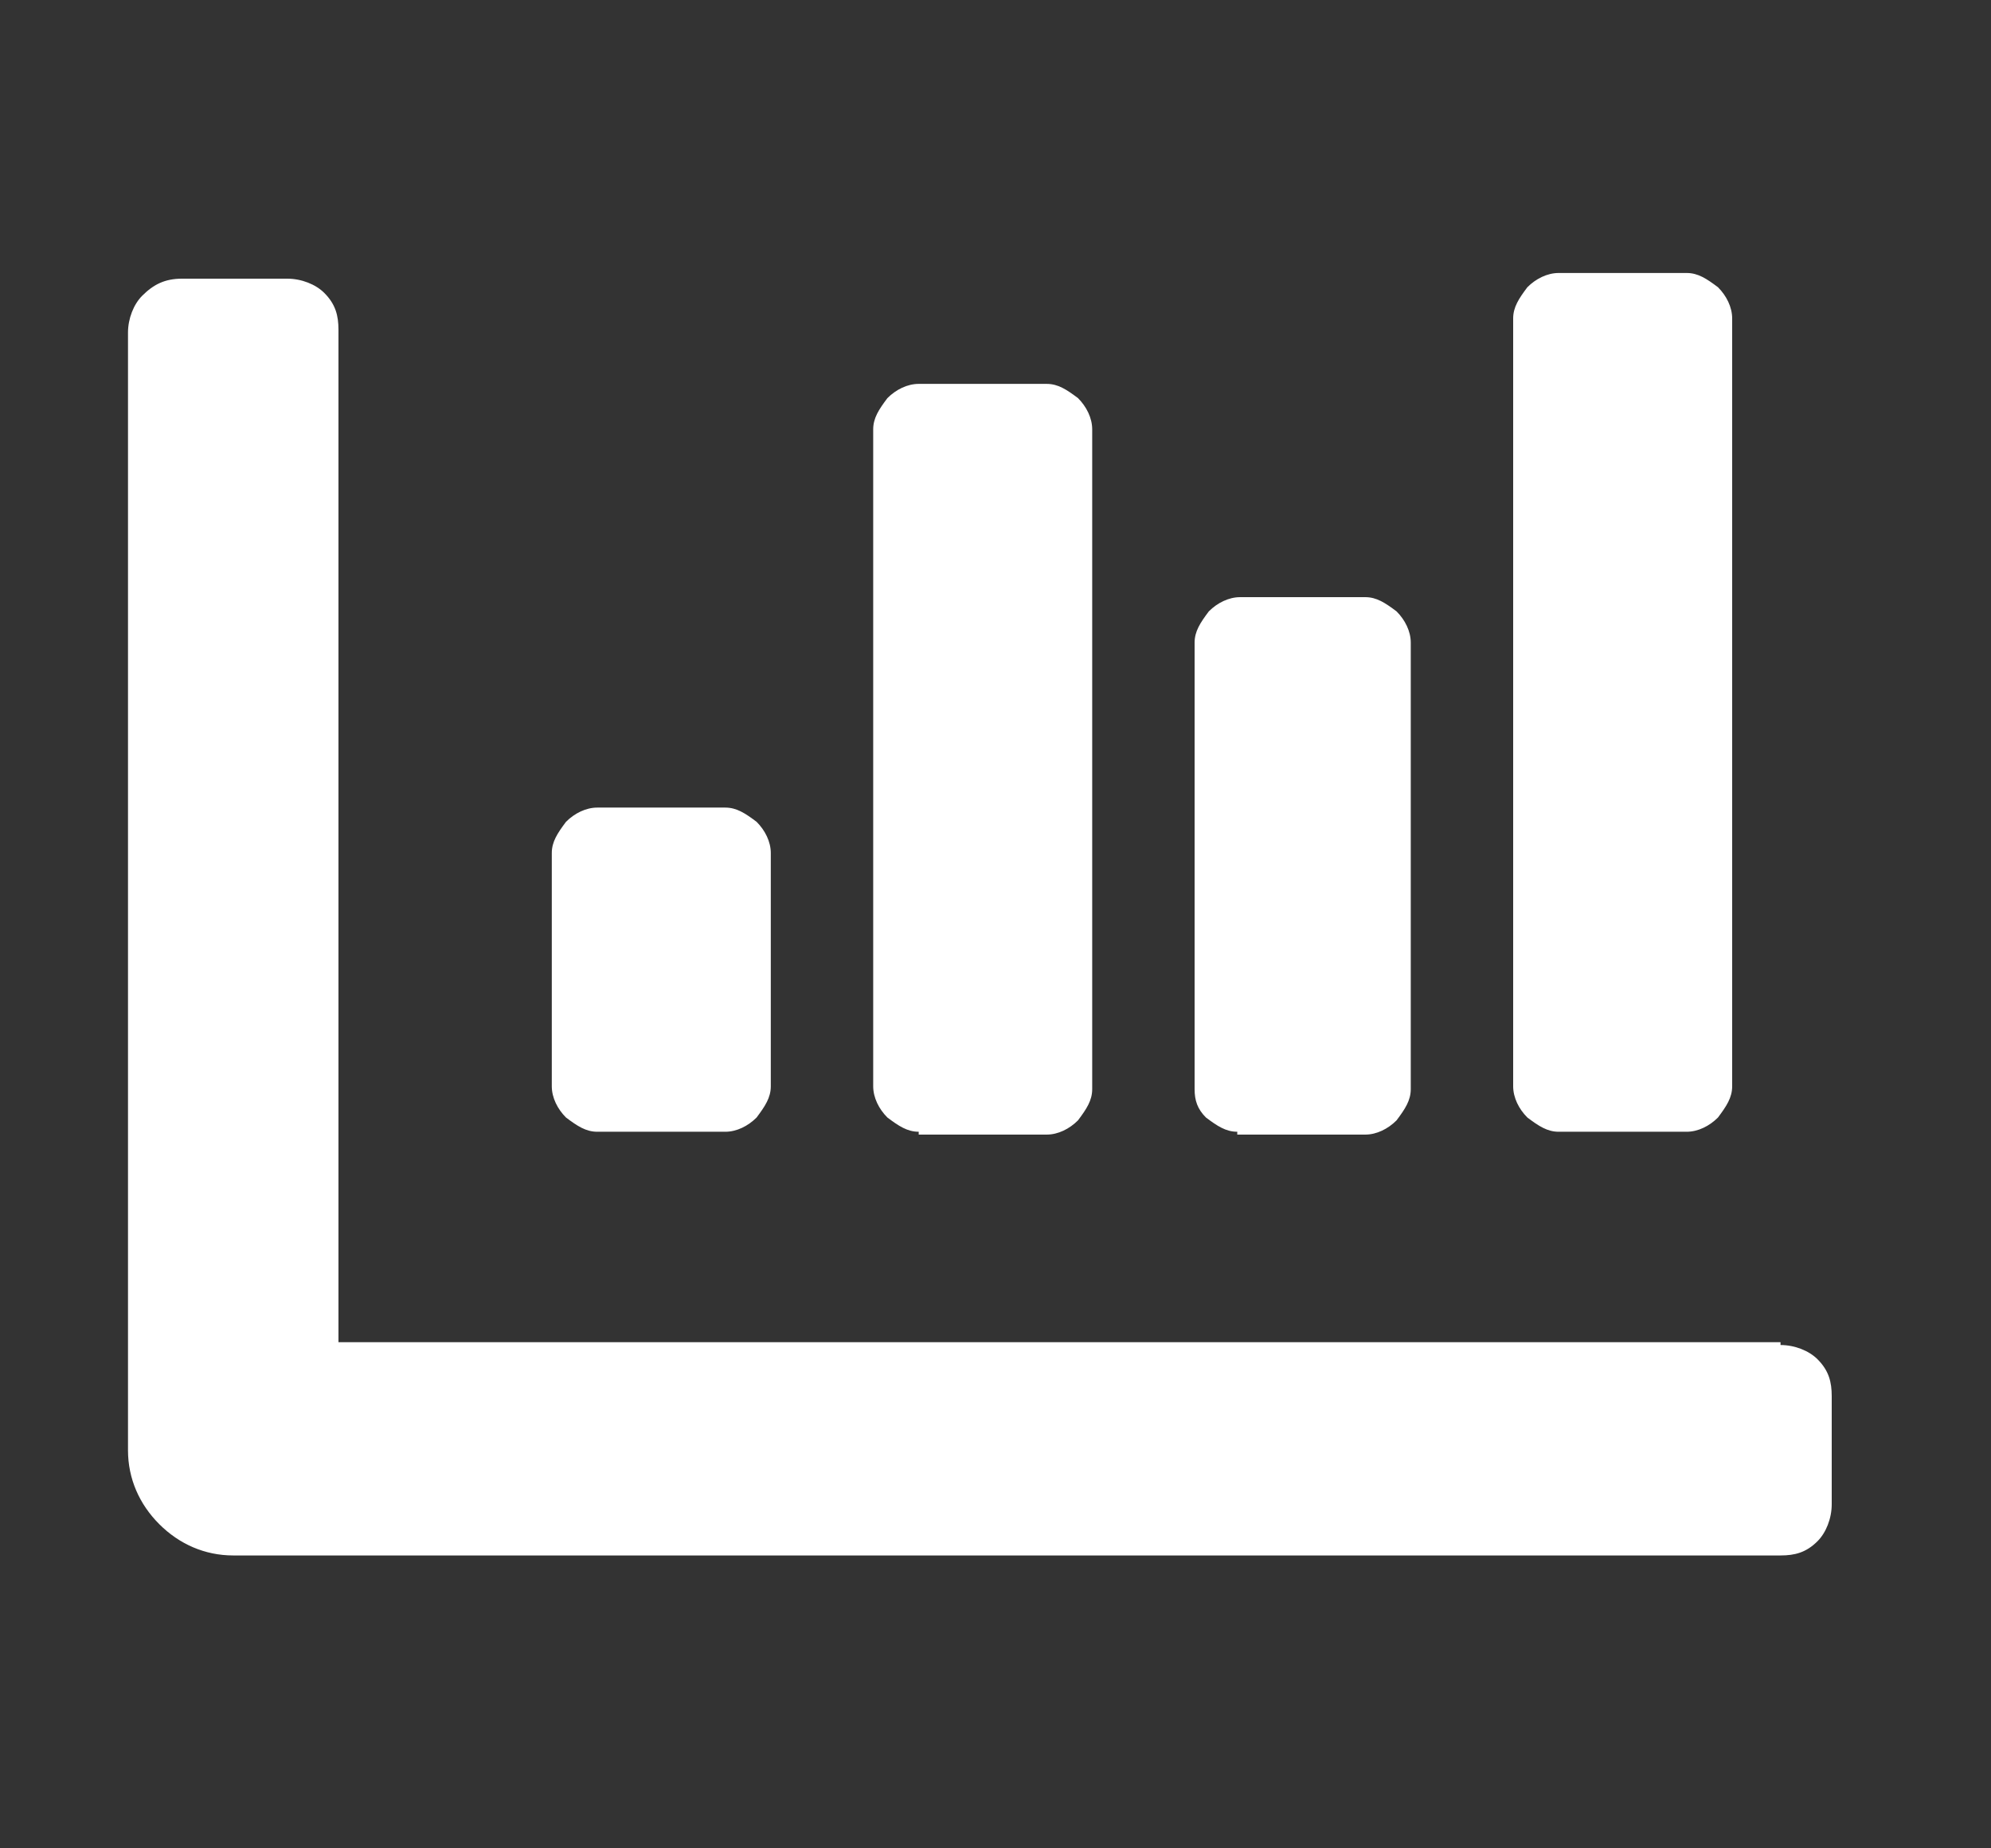 <?xml version="1.0" encoding="utf-8"?>
<!-- Generator: Adobe Illustrator 25.4.8, SVG Export Plug-In . SVG Version: 6.00 Build 0)  -->
<svg version="1.1" xmlns="http://www.w3.org/2000/svg" xmlns:xlink="http://www.w3.org/1999/xlink" x="0px" y="0px" width="70px"
	 height="65px" viewBox="0 0 70 65" style="enable-background:new 0 0 70 65;" xml:space="preserve">
<rect x="0" y="0" width="70" height="65" fill="#333333" stroke="none"/>
<style type="text/css">
	.st0{opacity:0.9;}
	.st1{opacity:0.6;fill:#B1059D;}
	.st2{fill:#00A9E0;}
	.st3{fill:url(#SVGID_00000099651032029317052180000005650880276319825556_);}
	.st4{fill:url(#SVGID_00000086654422855087654520000018023559620425364875_);}
	.st5{opacity:0.6;fill:#A3DBE8;}
	.st6{fill:#1B242A;}
	.st7{fill:#B1059D;}
	.st8{fill:#00A9E0;stroke:#FFFFFF;stroke-miterlimit:10;}
	.st9{fill-rule:evenodd;clip-rule:evenodd;fill:#D92C2E;}
	.st10{fill:#D92C2E;}
	.st11{fill:#005481;}
	.st12{fill:none;stroke:#000000;stroke-width:0.817;stroke-miterlimit:10;}
	.st13{fill:none;stroke:#B1059D;stroke-miterlimit:10;}
	.st14{fill:#AC4C87;}
	.st15{fill:none;stroke:#FFFFFF;stroke-miterlimit:10;}
	.st16{fill:#FFFFFF;}
	.st17{fill:url(#SVGID_00000171711978618224359020000009891888642616405905_);}
	.st18{fill:#B1059D;stroke:#FFFFFF;stroke-miterlimit:10;}
	.st19{opacity:0.3;}
	.st20{fill:#DE81D3;}
	.st21{fill:#5BC6E8;}
	.st22{opacity:0.5;fill:#FFFFFF;}
	.st23{fill:url(#SVGID_00000123439878341177957640000005322357348257669286_);}
	.st24{fill:none;stroke:#FFFFFF;stroke-width:1.372;stroke-miterlimit:10;}
	.st25{opacity:0.5;fill:#A3DBE8;}
	.st26{fill:#A3DBE8;}
	.st27{fill:#FFFFFF;stroke:#FFFFFF;stroke-width:1.372;stroke-miterlimit:10;}
	.st28{fill:url(#SVGID_00000011006616375819230010000012228099398036586383_);}
	.st29{fill:none;stroke:#B1059D;stroke-width:0.817;stroke-miterlimit:10;}
	.st30{fill:none;stroke:#FFFFFF;stroke-width:1.488;stroke-miterlimit:10;}
	.st31{fill:url(#SVGID_00000028319967426413271640000003923942786836099722_);}
	.st32{fill:url(#SVGID_00000011018188072797550800000010231062442328007311_);}
	.st33{fill:none;stroke:#FFFFFF;stroke-width:1.097;stroke-miterlimit:10;}
	.st34{fill:url(#SVGID_00000018951689159388290060000006408263759569345206_);}
	.st35{fill:#FFFFFF;stroke:#D1D4D3;stroke-width:1.045;stroke-miterlimit:10;}
	.st36{fill:#005485;}
	.st37{fill-rule:evenodd;clip-rule:evenodd;fill:#DD2C2E;}
	.st38{fill:#DD2C2E;}
	.st39{fill:url(#SVGID_00000032631282459724332440000004192174310329675910_);}
	.st40{fill:none;stroke:#B1059D;stroke-width:0.94;stroke-miterlimit:10;}
	.st41{fill:url(#SVGID_00000059300312866363164540000006671727782736895116_);}
	.st42{fill:url(#SVGID_00000180336886465887009460000009784263528495315346_);}
	.st43{fill:url(#SVGID_00000124119500874552251500000013138344156218650013_);}
	.st44{fill:none;stroke:#B1059D;stroke-miterlimit:10;stroke-dasharray:2.001,2.001;}
	.st45{fill:url(#SVGID_00000182488859128717758650000006337626457625659543_);}
	.st46{fill:none;stroke:#FFFFFF;stroke-width:0.699;stroke-miterlimit:10;}
	.st47{fill:none;stroke:#231F20;stroke-width:2;stroke-miterlimit:10;}
	.st48{fill:url(#SVGID_00000005951054785122507190000009896269411122318526_);}
</style>
<g id="Layer_1">
	<path class="st16" d="M62.6,47.3c0.5,0,1,0.2,1.3,0.5c0.4,0.4,0.5,0.8,0.5,1.3v3.8c0,0.5-0.2,1-0.5,1.3c-0.4,0.4-0.8,0.5-1.3,0.5
		H8.2c-1,0-1.9-0.4-2.6-1.1s-1.1-1.6-1.1-2.6V11.7c0-0.5,0.2-1,0.5-1.3C5.4,10,5.8,9.8,6.4,9.8h3.7c0.5,0,1,0.2,1.3,0.5
		c0.4,0.4,0.5,0.8,0.5,1.3v35.6H62.6z M21,39.8c-0.4,0-0.7-0.2-1.1-0.5c-0.3-0.3-0.5-0.7-0.5-1.1v-8.2c0-0.4,0.2-0.7,0.5-1.1
		c0.3-0.3,0.7-0.5,1.1-0.5h4.5c0.4,0,0.7,0.2,1.1,0.5c0.3,0.3,0.5,0.7,0.5,1.1v8.2c0,0.4-0.2,0.7-0.5,1.1c-0.3,0.3-0.7,0.5-1.1,0.5
		H21z M32.3,39.8c-0.4,0-0.7-0.2-1.1-0.5c-0.3-0.3-0.5-0.7-0.5-1.1V15.1c0-0.4,0.2-0.7,0.5-1.1c0.3-0.3,0.7-0.5,1.1-0.5h4.5
		c0.4,0,0.7,0.2,1.1,0.5c0.3,0.3,0.5,0.7,0.5,1.1v23.2c0,0.4-0.2,0.7-0.5,1.1c-0.3,0.3-0.7,0.5-1.1,0.5H32.3z M43.5,39.8
		c-0.4,0-0.7-0.2-1.1-0.5C42.1,39,42,38.7,42,38.3V22.6c0-0.4,0.2-0.7,0.5-1.1c0.3-0.3,0.7-0.5,1.1-0.5H48c0.4,0,0.7,0.2,1.1,0.5
		c0.3,0.3,0.5,0.7,0.5,1.1v15.7c0,0.4-0.2,0.7-0.5,1.1c-0.3,0.3-0.7,0.5-1.1,0.5H43.5z M54.8,39.8c-0.4,0-0.7-0.2-1.1-0.5
		c-0.3-0.3-0.5-0.7-0.5-1.1v-27c0-0.4,0.2-0.7,0.5-1.1c0.3-0.3,0.7-0.5,1.1-0.5h4.5c0.4,0,0.7,0.2,1.1,0.5c0.3,0.3,0.5,0.7,0.5,1.1
		v27c0,0.4-0.2,0.7-0.5,1.1c-0.3,0.3-0.7,0.5-1.1,0.5H54.8z"/>
</g>
<g id="Layer_2">
</g>
</svg>
